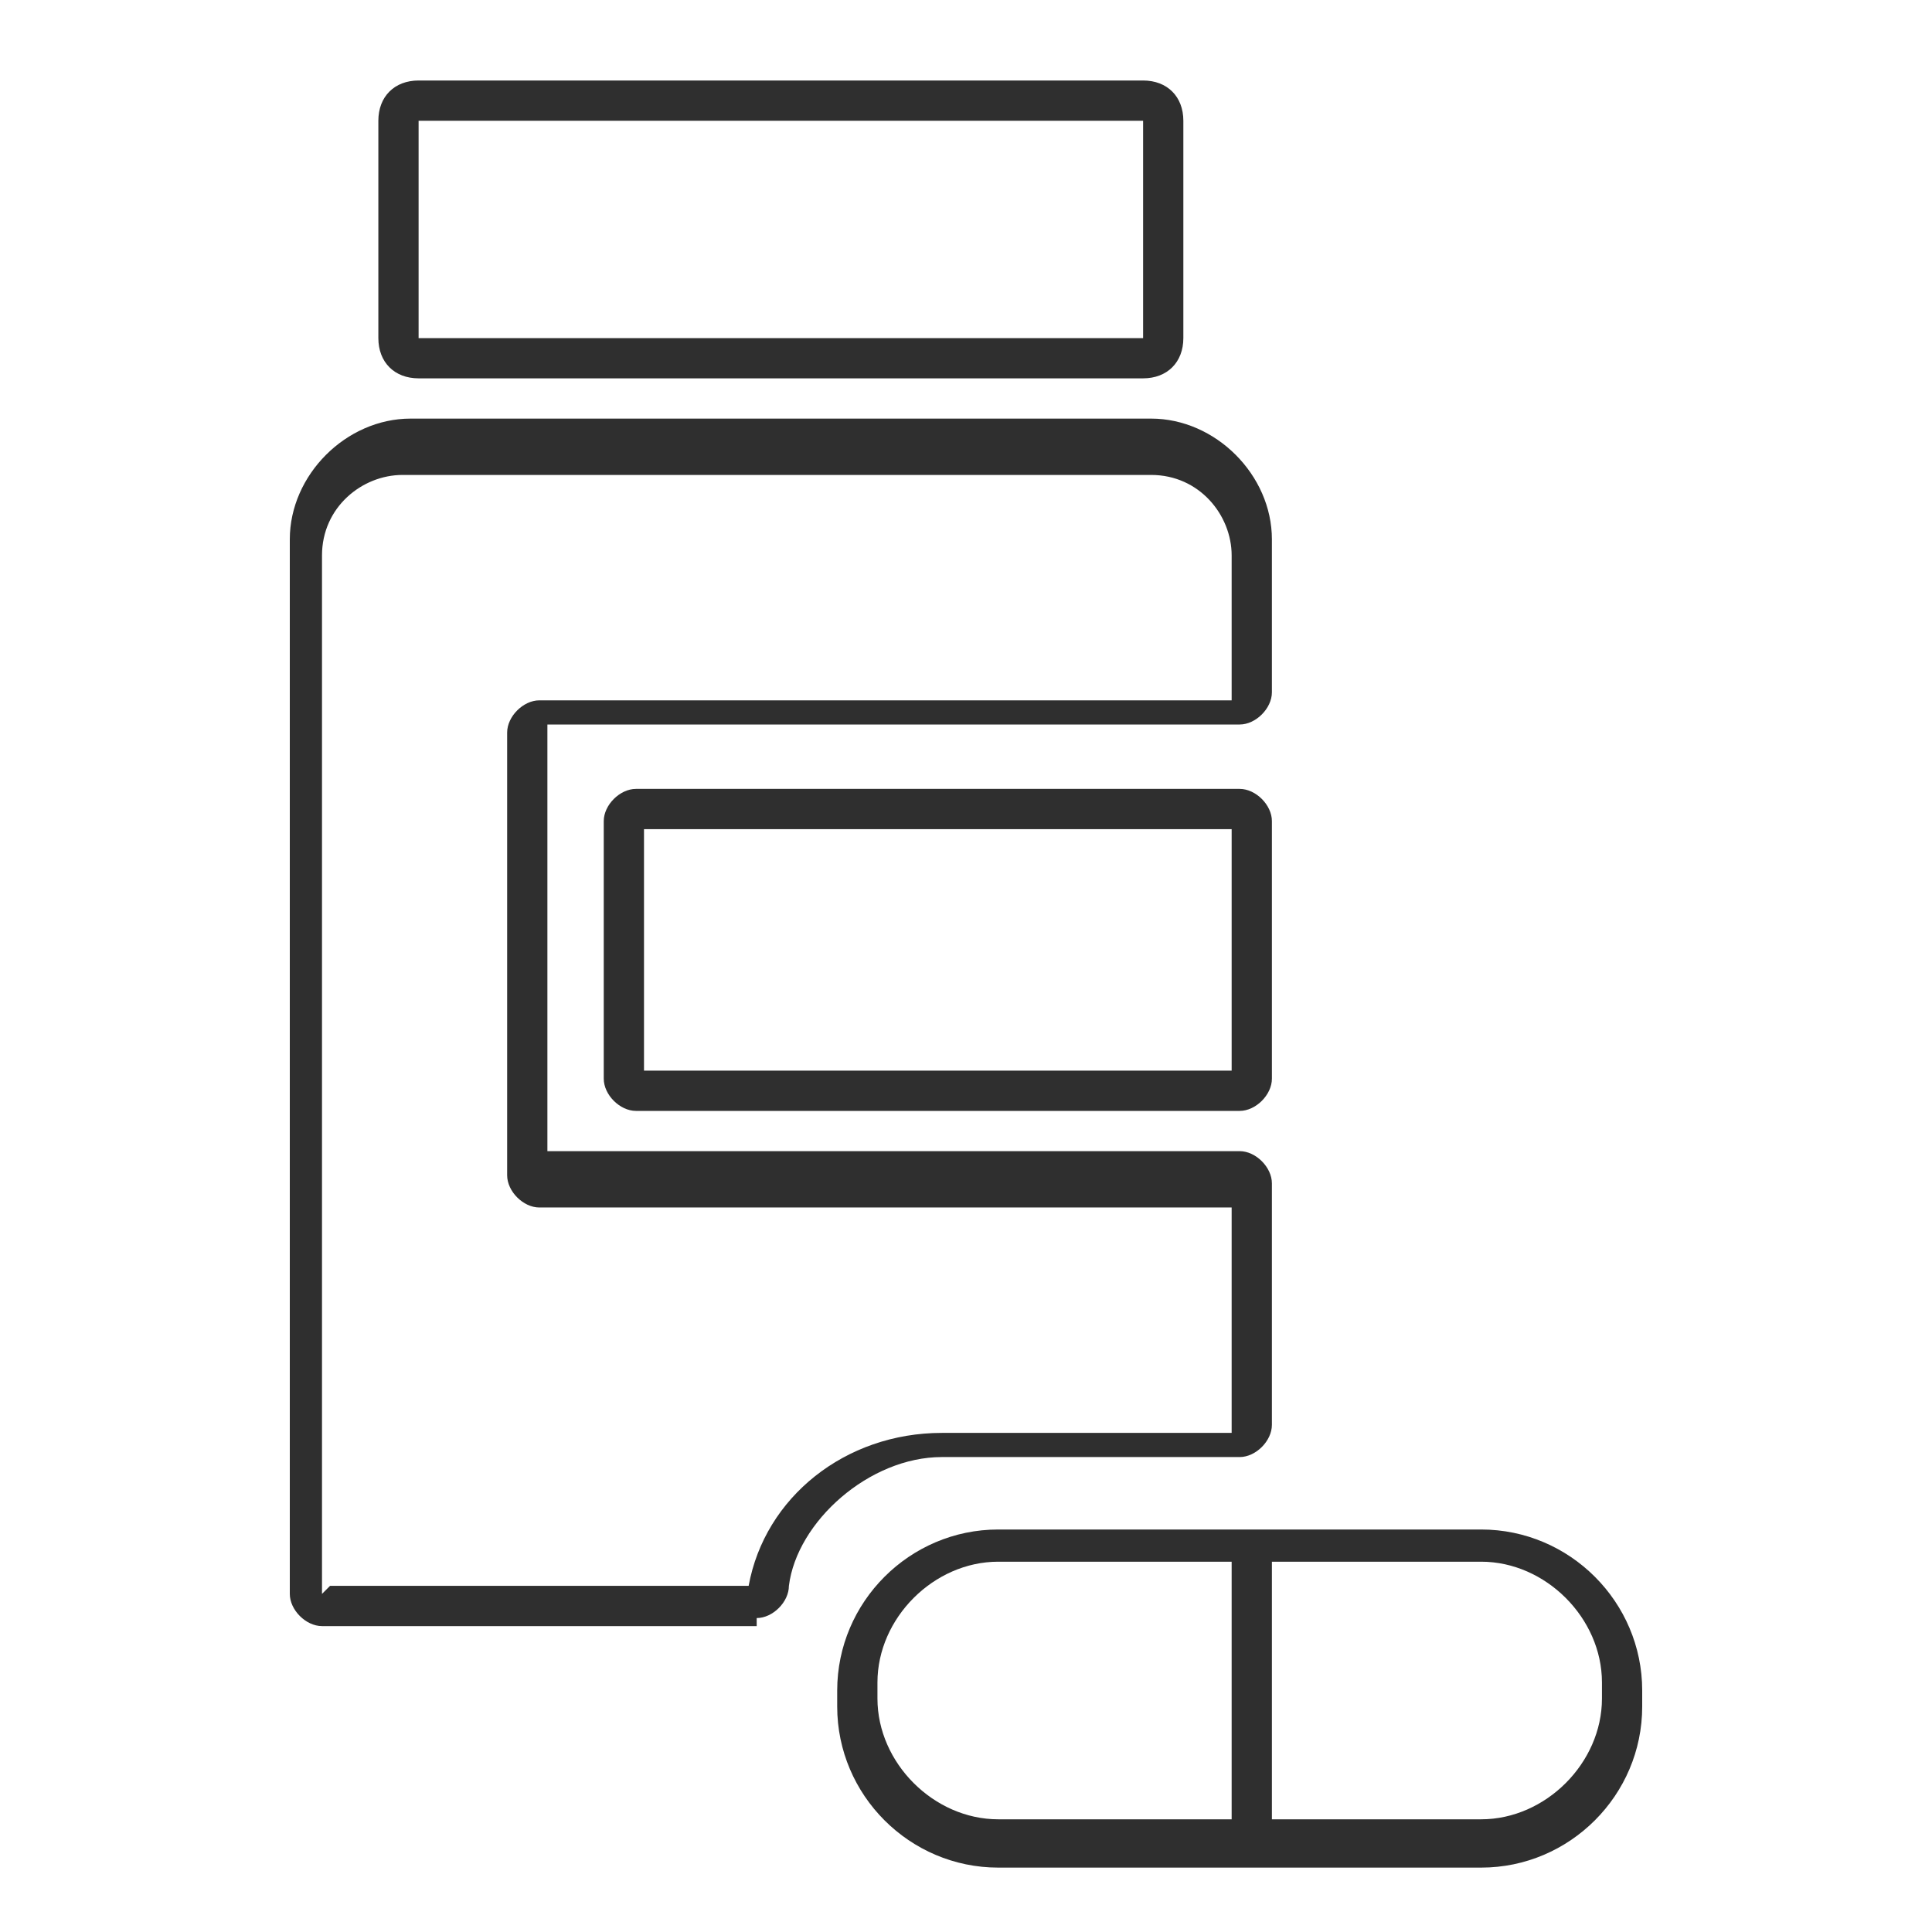 <svg viewBox="0 0 24 24" xmlns="http://www.w3.org/2000/svg"><g fill="#2f2f2f"><path d="m14.2 4.7h-9c-.3 0-.5-.2-.5-.5v-2.7c0-.3.2-.5.5-.5h9c.3 0 .5.2.5.5v2.7c0 .3-.2.5-.5.5zm-9-3.2v2.7h9s0-2.7 0-2.7z"/><path d="m9.4 20.2h-5.4c-.2 0-.4-.2-.4-.4v-13.1c0-.8.7-1.5 1.5-1.5h9.2c.8 0 1.5.7 1.5 1.5v1.9c0 .2-.2.4-.4.4h-8.6v5.3h8.6c.2 0 .4.2.4.4v3c0 .2-.2.4-.4.4h-3.7c-.9 0-1.8.8-1.9 1.6 0 .2-.2.4-.4.4zm-.1-.4s0 0 0 0zm-5.2-.1h5.2c.2-1.1 1.2-1.9 2.4-1.9h3.6v-2.8h-8.6c-.2 0-.4-.2-.4-.4v-5.5c0-.2.2-.4.4-.4h8.6v-1.8c0-.5-.4-1-1-1h-9.3c-.5 0-1 .4-1 1v12.9z"/><path d="m15.4 13.8h-7.5c-.2 0-.4-.2-.4-.4v-3.2c0-.2.2-.4.4-.4h7.5c.2 0 .4.2.4.4v3.2c0 .2-.2.4-.4.4zm-7.4-.5h7.3v-3h-7.3z"/><path d="m18.4 23.2h-6c-1.1 0-2-.9-2-2v-.2c0-1.1.9-2 2-2h6c1.1 0 2 .9 2 2v.2c0 1.1-.9 2-2 2zm-6-3.8c-.8 0-1.5.7-1.5 1.5v.2c0 .8.7 1.5 1.5 1.5h6c.8 0 1.5-.7 1.5-1.5v-.2c0-.8-.7-1.5-1.5-1.5z"/><path d="m15.3 19.1h.5v3.8h-.5z"/></g></svg>